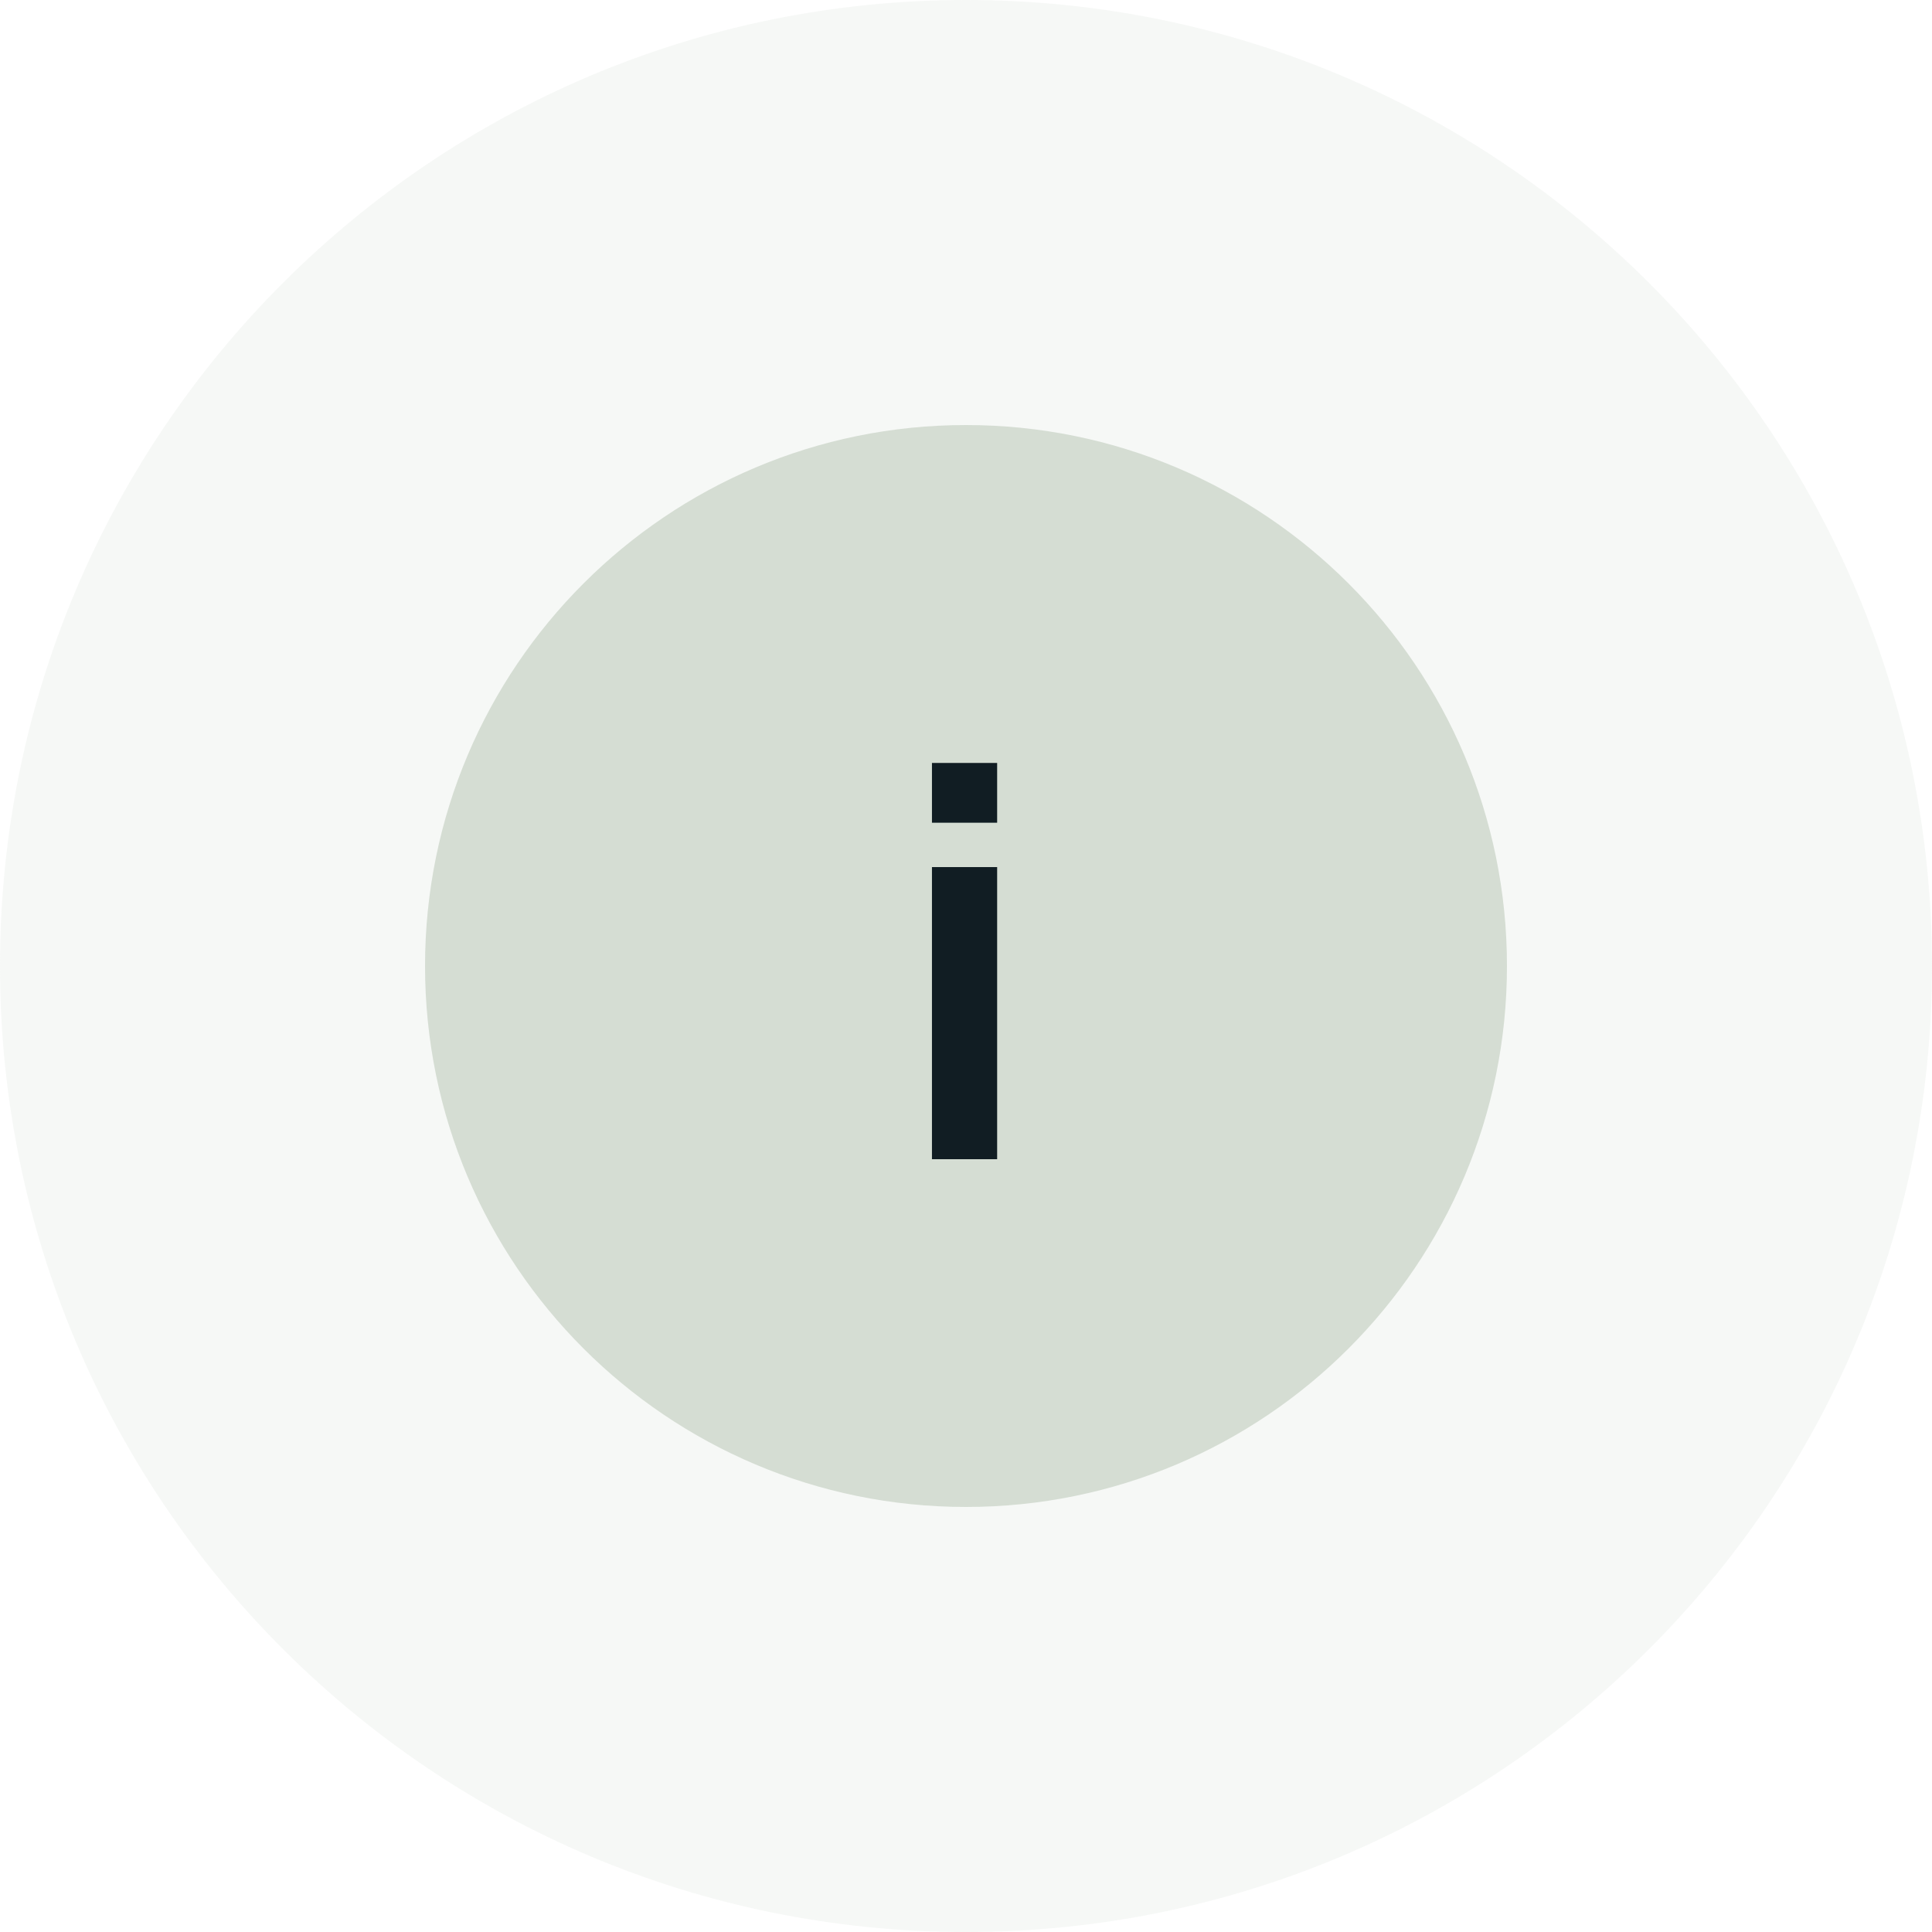 <?xml version="1.0" encoding="UTF-8"?> <svg xmlns="http://www.w3.org/2000/svg" width="50" height="50" viewBox="0 0 50 50" fill="none"><g clip-path="url(#clip0_624_227)"><path opacity="0.2" d="M25 50C38.807 50 50 38.807 50 25C50 11.193 38.807 0 25 0C11.193 0 0 11.193 0 25C0 38.807 11.193 50 25 50Z" fill="#D5DDD3"></path><path d="M25 39C32.732 39 39 32.732 39 25C39 17.268 32.732 11 25 11C17.268 11 11 17.268 11 25C11 32.732 17.268 39 25 39Z" fill="#D5DDD3"></path><path d="M24.119 21.292V19.745H25.806V21.292H24.119ZM24.119 30V22.44H25.806V30H24.119Z" fill="#111D23"></path></g><defs><clipPath id="clip0_624_227"><rect width="50" height="50" fill="white"></rect></clipPath></defs></svg> 